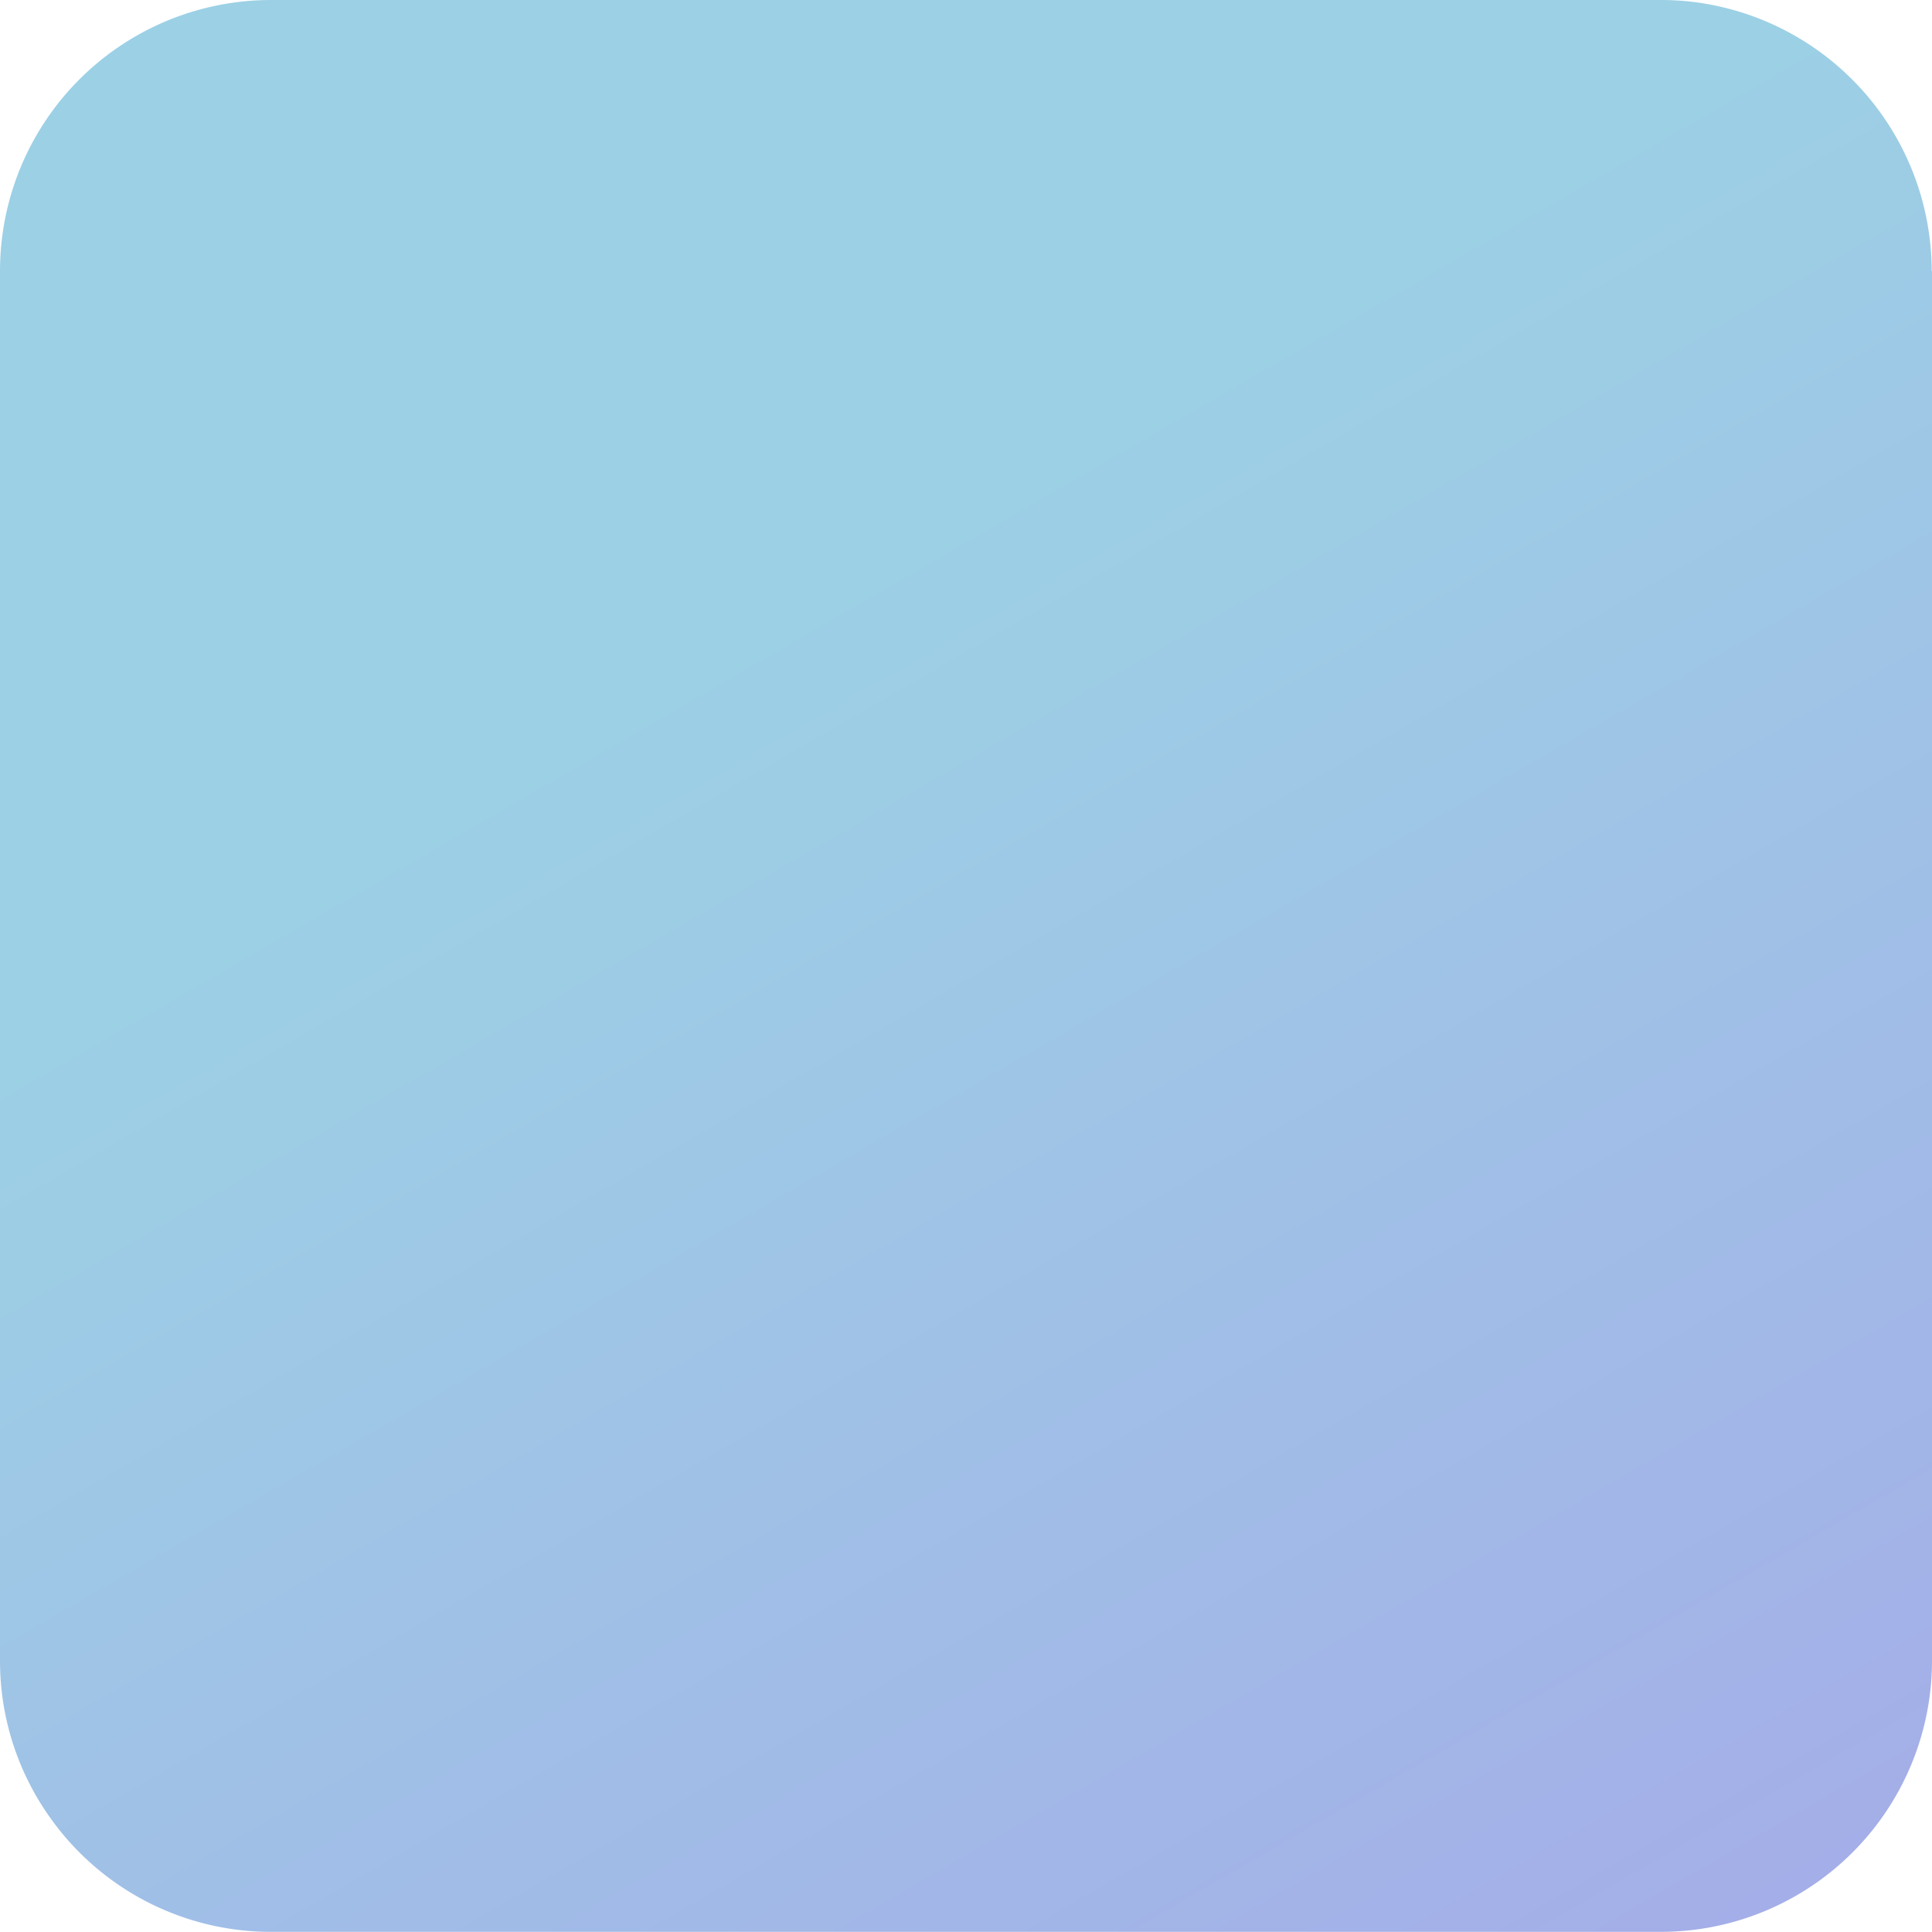 <?xml version="1.0" encoding="UTF-8"?> <svg xmlns="http://www.w3.org/2000/svg" xmlns:xlink="http://www.w3.org/1999/xlink" viewBox="0 0 129.92 129.91"> <defs> <linearGradient id="Безымянный_градиент_111" data-name="Безымянный градиент 111" x1="105.99" y1="136.02" x2="23.93" y2="-6.11" gradientUnits="userSpaceOnUse"> <stop offset="0" stop-color="#a4aee8"></stop> <stop offset="0.66" stop-color="#9cd0e5"></stop> <stop offset="1" stop-color="#9cd0e5"></stop> </linearGradient> </defs> <title>Ресурс 3куб</title> <g id="Слой_2" data-name="Слой 2"> <g id="Слой_1-2" data-name="Слой 1"> <path d="M129.92,18.23v93.45a18.24,18.24,0,0,1-18.24,18.23H18.23a18.19,18.19,0,0,1-14.73-7.5A18.15,18.15,0,0,1,0,111.68V18.23A18.23,18.23,0,0,1,18.23,0h93.45a17.79,17.79,0,0,1,4.22.5,18.26,18.26,0,0,1,14,17.73Z" style="fill-rule: evenodd;fill: url(#Безымянный_градиент_111)"></path> </g> </g> </svg> 